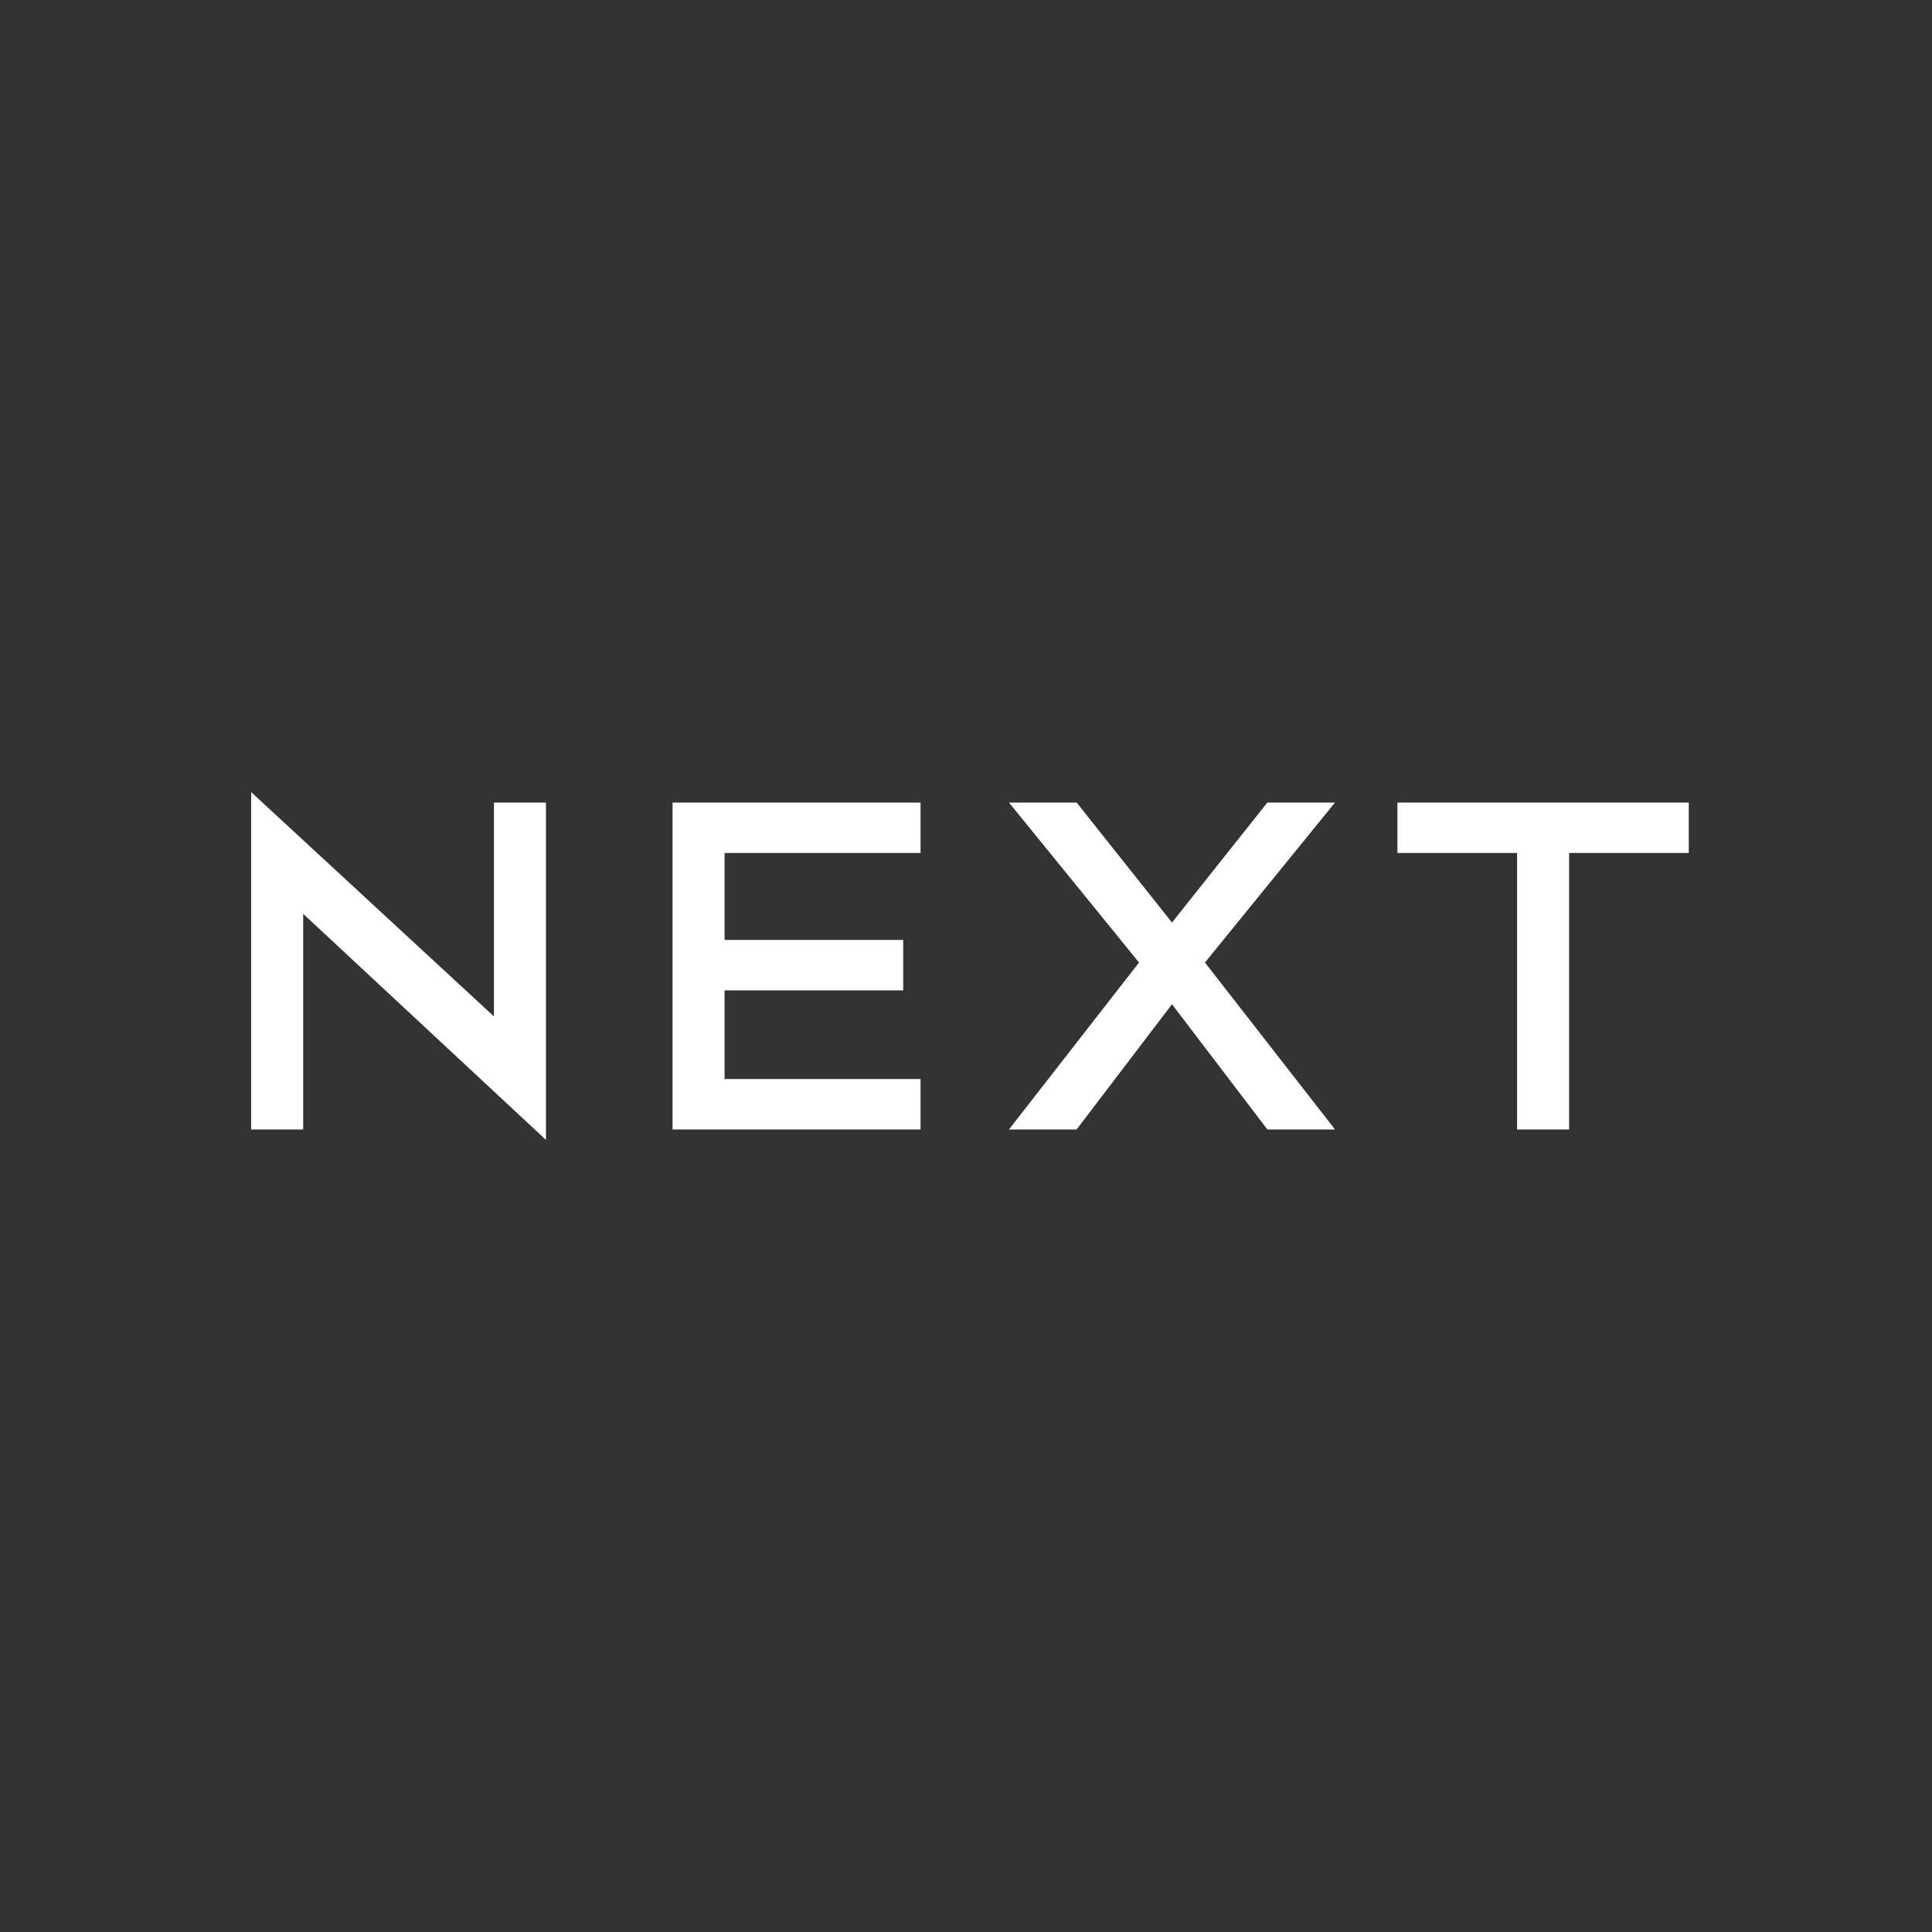 <svg width="200" height="200" viewBox="0 0 200 200" fill="none" xmlns="http://www.w3.org/2000/svg">
<rect x="0" y="0" width="200" height="200" fill="#333333" stroke="none"/>
<g clip-path="url(#clip0_3281_126)">
<path fill-rule="evenodd" clip-rule="evenodd" d="M69.623 116.92H95.294V111.7H75.008V102.52H93.499V97.3H75.008V88.3H95.294V83.08H69.623V116.92ZM144.661 88.3H157.048V116.92H162.434V88.3H174.82V83.08H144.661V88.3ZM51.133 105.22L26 82V116.92H31.386V94.6L56.518 118V83.08H51.133V105.22ZM131.198 83.08L121.324 95.5L111.451 83.08H104.449L117.913 99.64L104.449 116.92H111.451L121.324 103.96L131.198 116.92H138.199L124.735 99.64L138.199 83.08H131.198Z" fill="white"/>
</g>
<defs>
<clipPath id="clip0_3281_126">
<rect width="149" height="36" fill="white" transform="translate(26 82)"/>
</clipPath>
</defs>
</svg>
